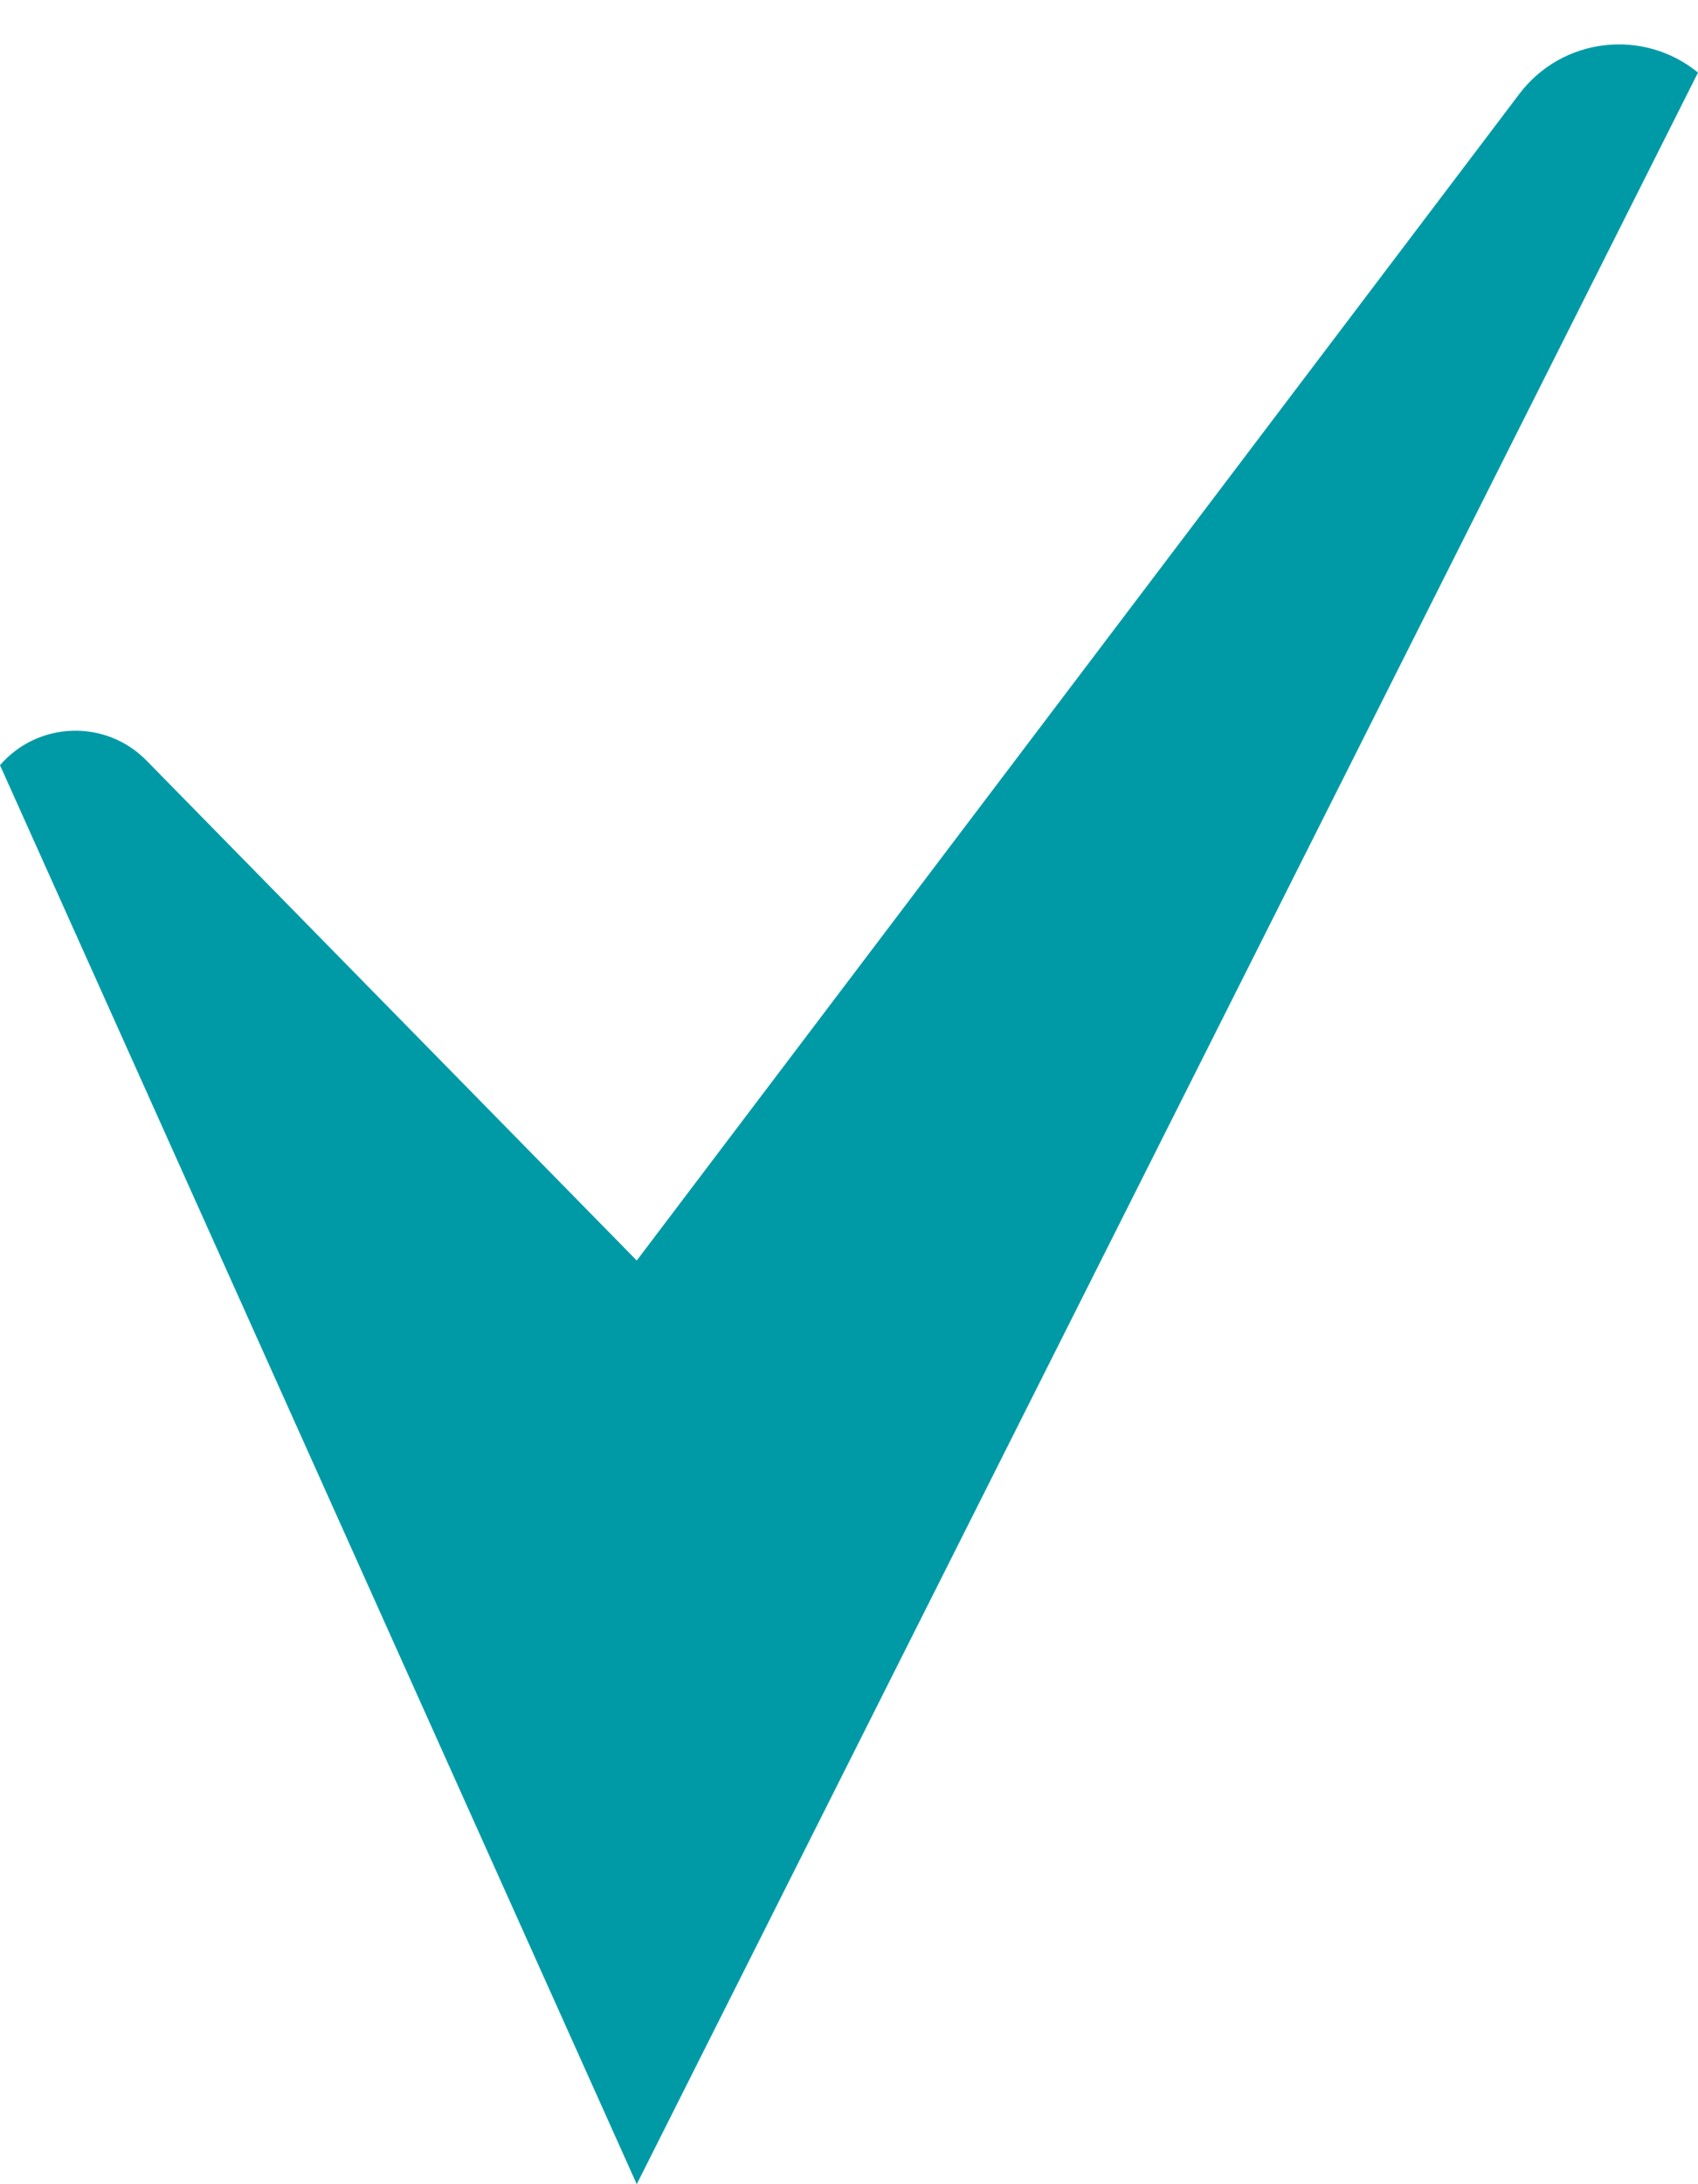 <?xml version="1.0" encoding="UTF-8"?> <svg xmlns="http://www.w3.org/2000/svg" width="14" height="18" viewBox="0 0 14 18" fill="none"> <path d="M5.25 18L0 6.306C0.314 5.943 0.872 5.925 1.208 6.268L5.25 10.388L12.527 0.774C12.879 0.309 13.547 0.229 14 0.598L9.625 9.299L5.25 18Z" fill="#009AA6"></path> </svg> 